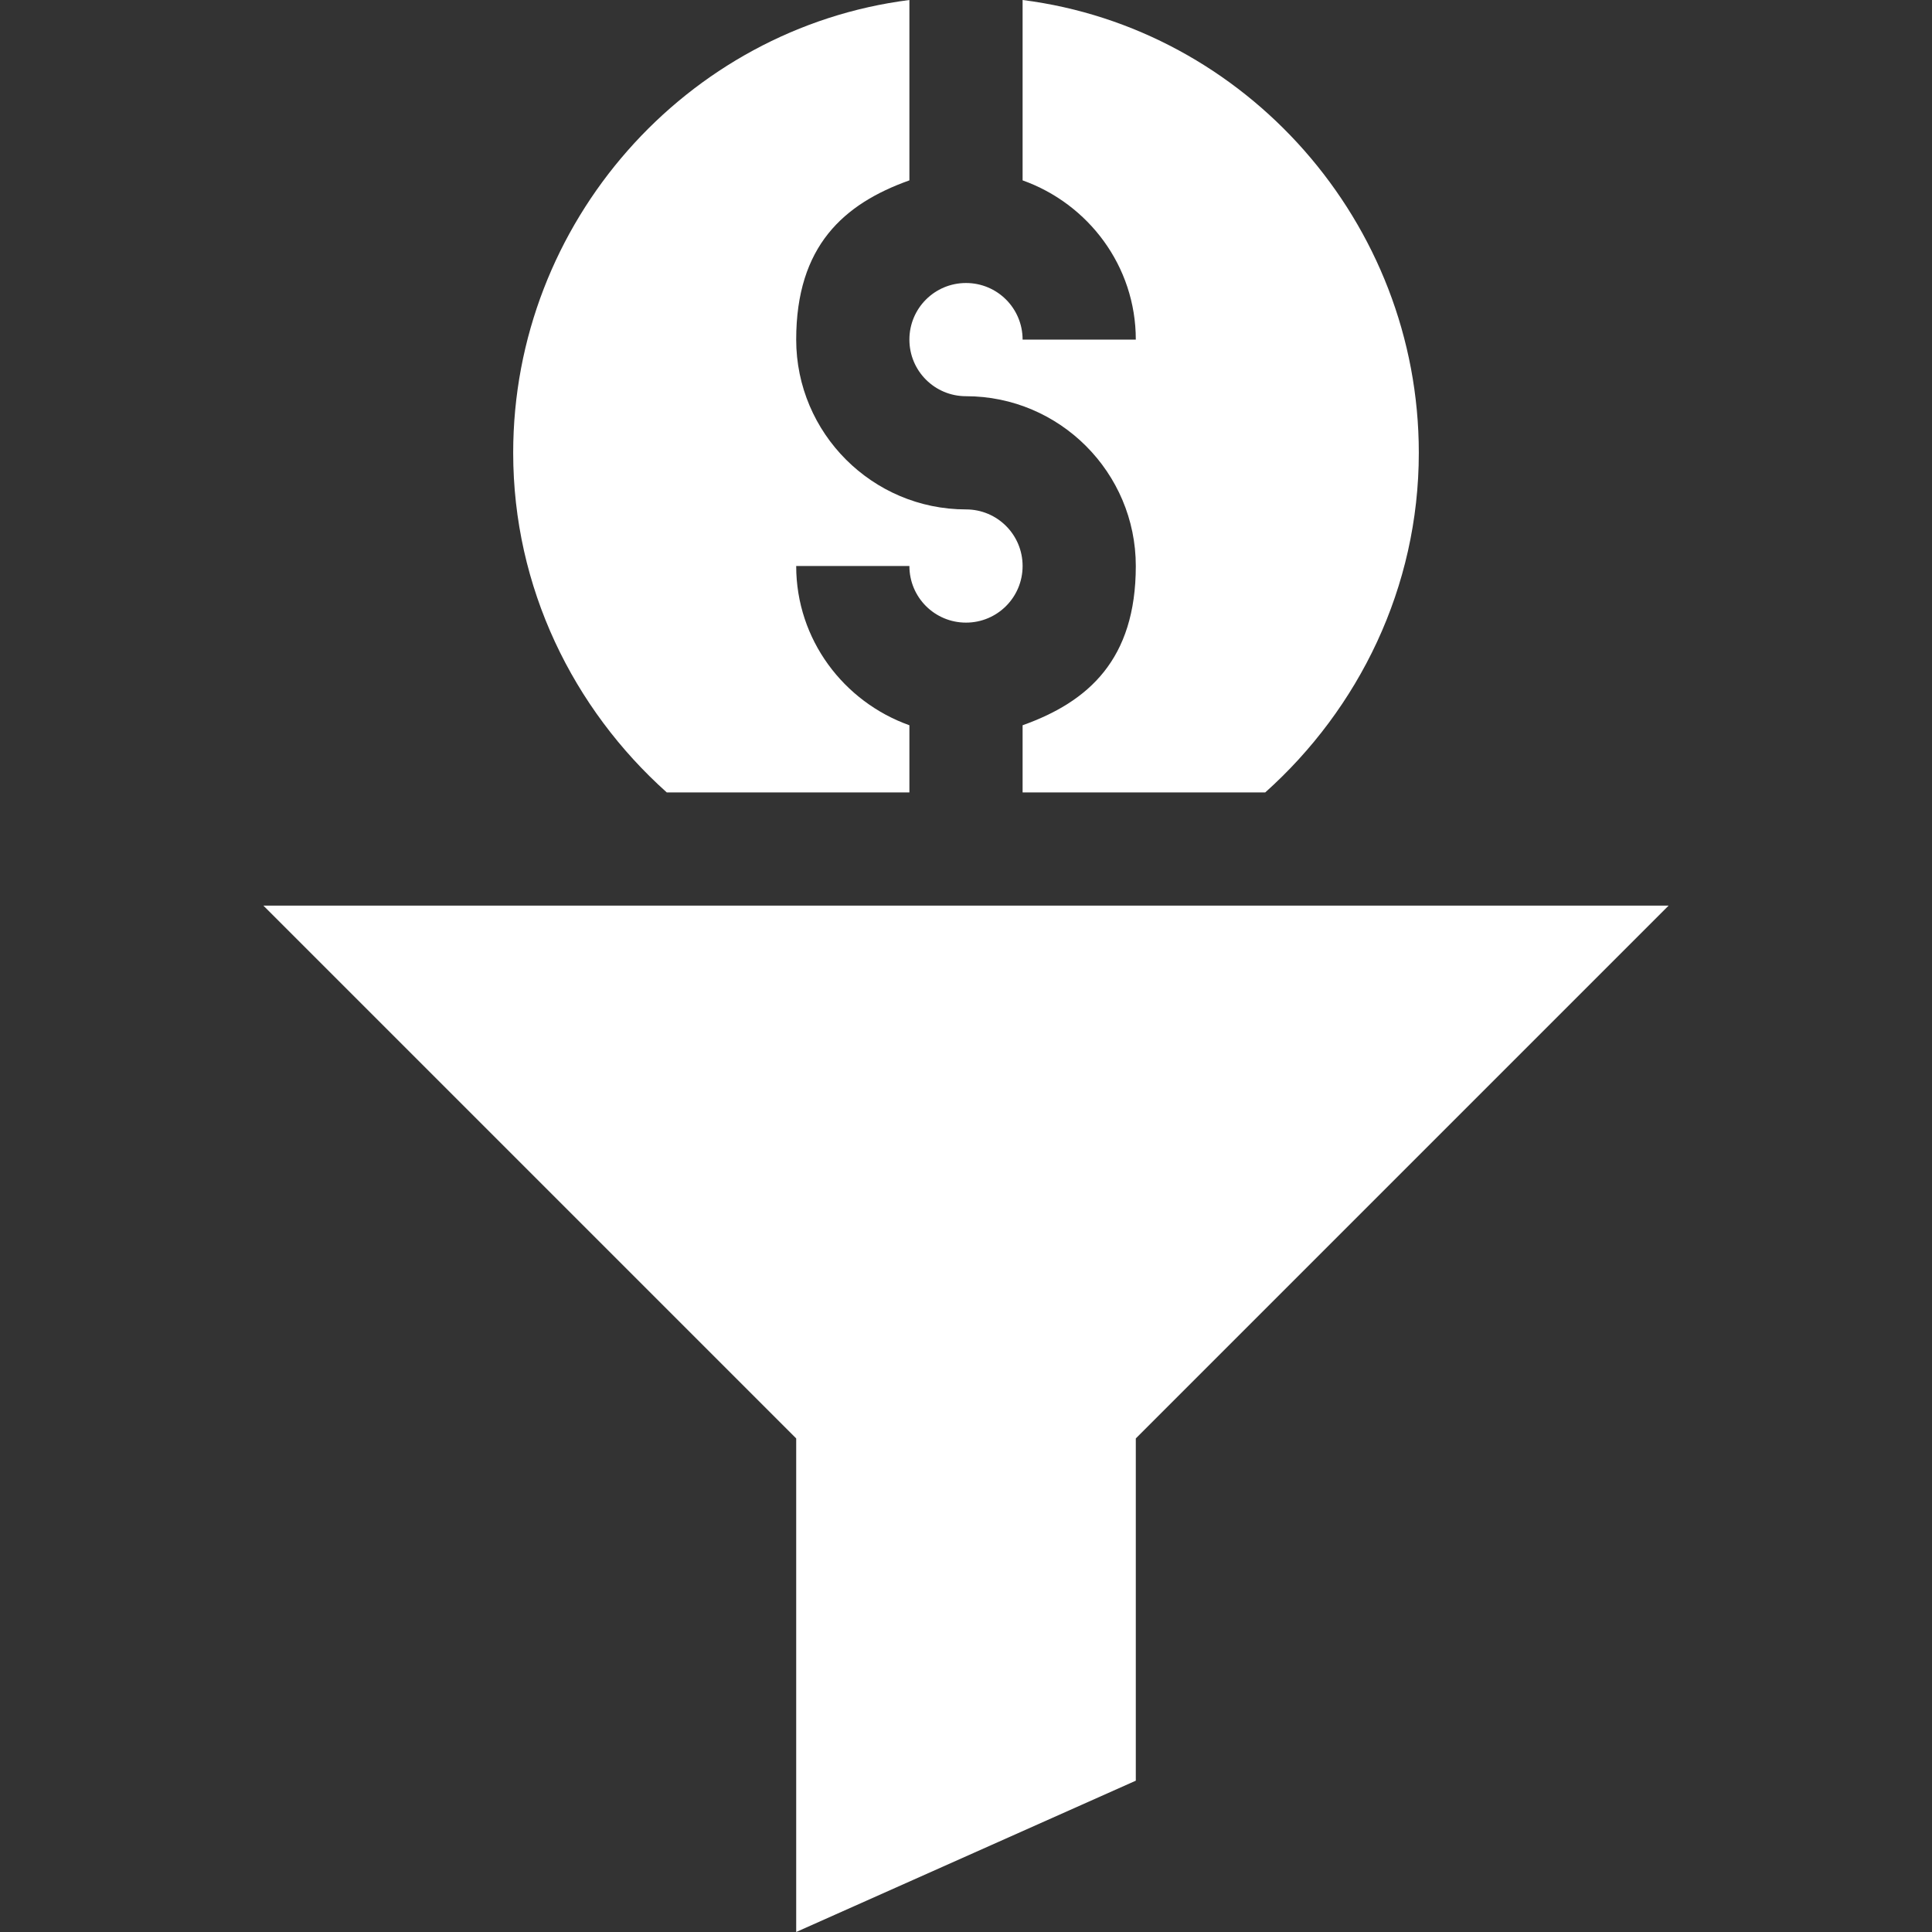 <?xml version="1.0" encoding="UTF-8"?>
<svg id="Capa_1" xmlns="http://www.w3.org/2000/svg" version="1.1" viewBox="0 0 512 512">
  <rect x="0" y="0" width="512" height="512" fill="#333333" stroke="none"/>
  <!-- Generator: Adobe Illustrator 29.0.0, SVG Export Plug-In . SVG Version: 2.1.0 Build 186)  -->
  <defs>
    <style>
      .st0 {
        fill: #fff;
      }
    </style>
  </defs>
  <path class="st0" d="M211,381.2v130.8l90-40.1v-90.7l141.2-141.2H69.8l141.2,141.2Z"/>
  <path class="st0" d="M256,75c-8.3,0-15,6.7-15,15s6.7,15,15,15c24.8,0,45,20.2,45,45s-12.6,36-30,42.2v17.8h64.3c24.8-22.2,40.7-54.3,40.7-90C376,58.9,330.1,7.5,271,0v47.8c17.4,6.2,30,22.7,30,42.2h-30c0-8.3-6.7-15-15-15Z"/>
  <path class="st0" d="M136,120c0,35.7,15.9,67.8,40.7,90h64.3v-17.8c-17.4-6.2-30-22.7-30-42.2h30c0,8.3,6.7,15,15,15s15-6.7,15-15-6.7-15-15-15c-24.8,0-45-20.2-45-45s12.6-36,30-42.2V0c-59.1,7.5-105,58.9-105,120Z"/>
</svg>